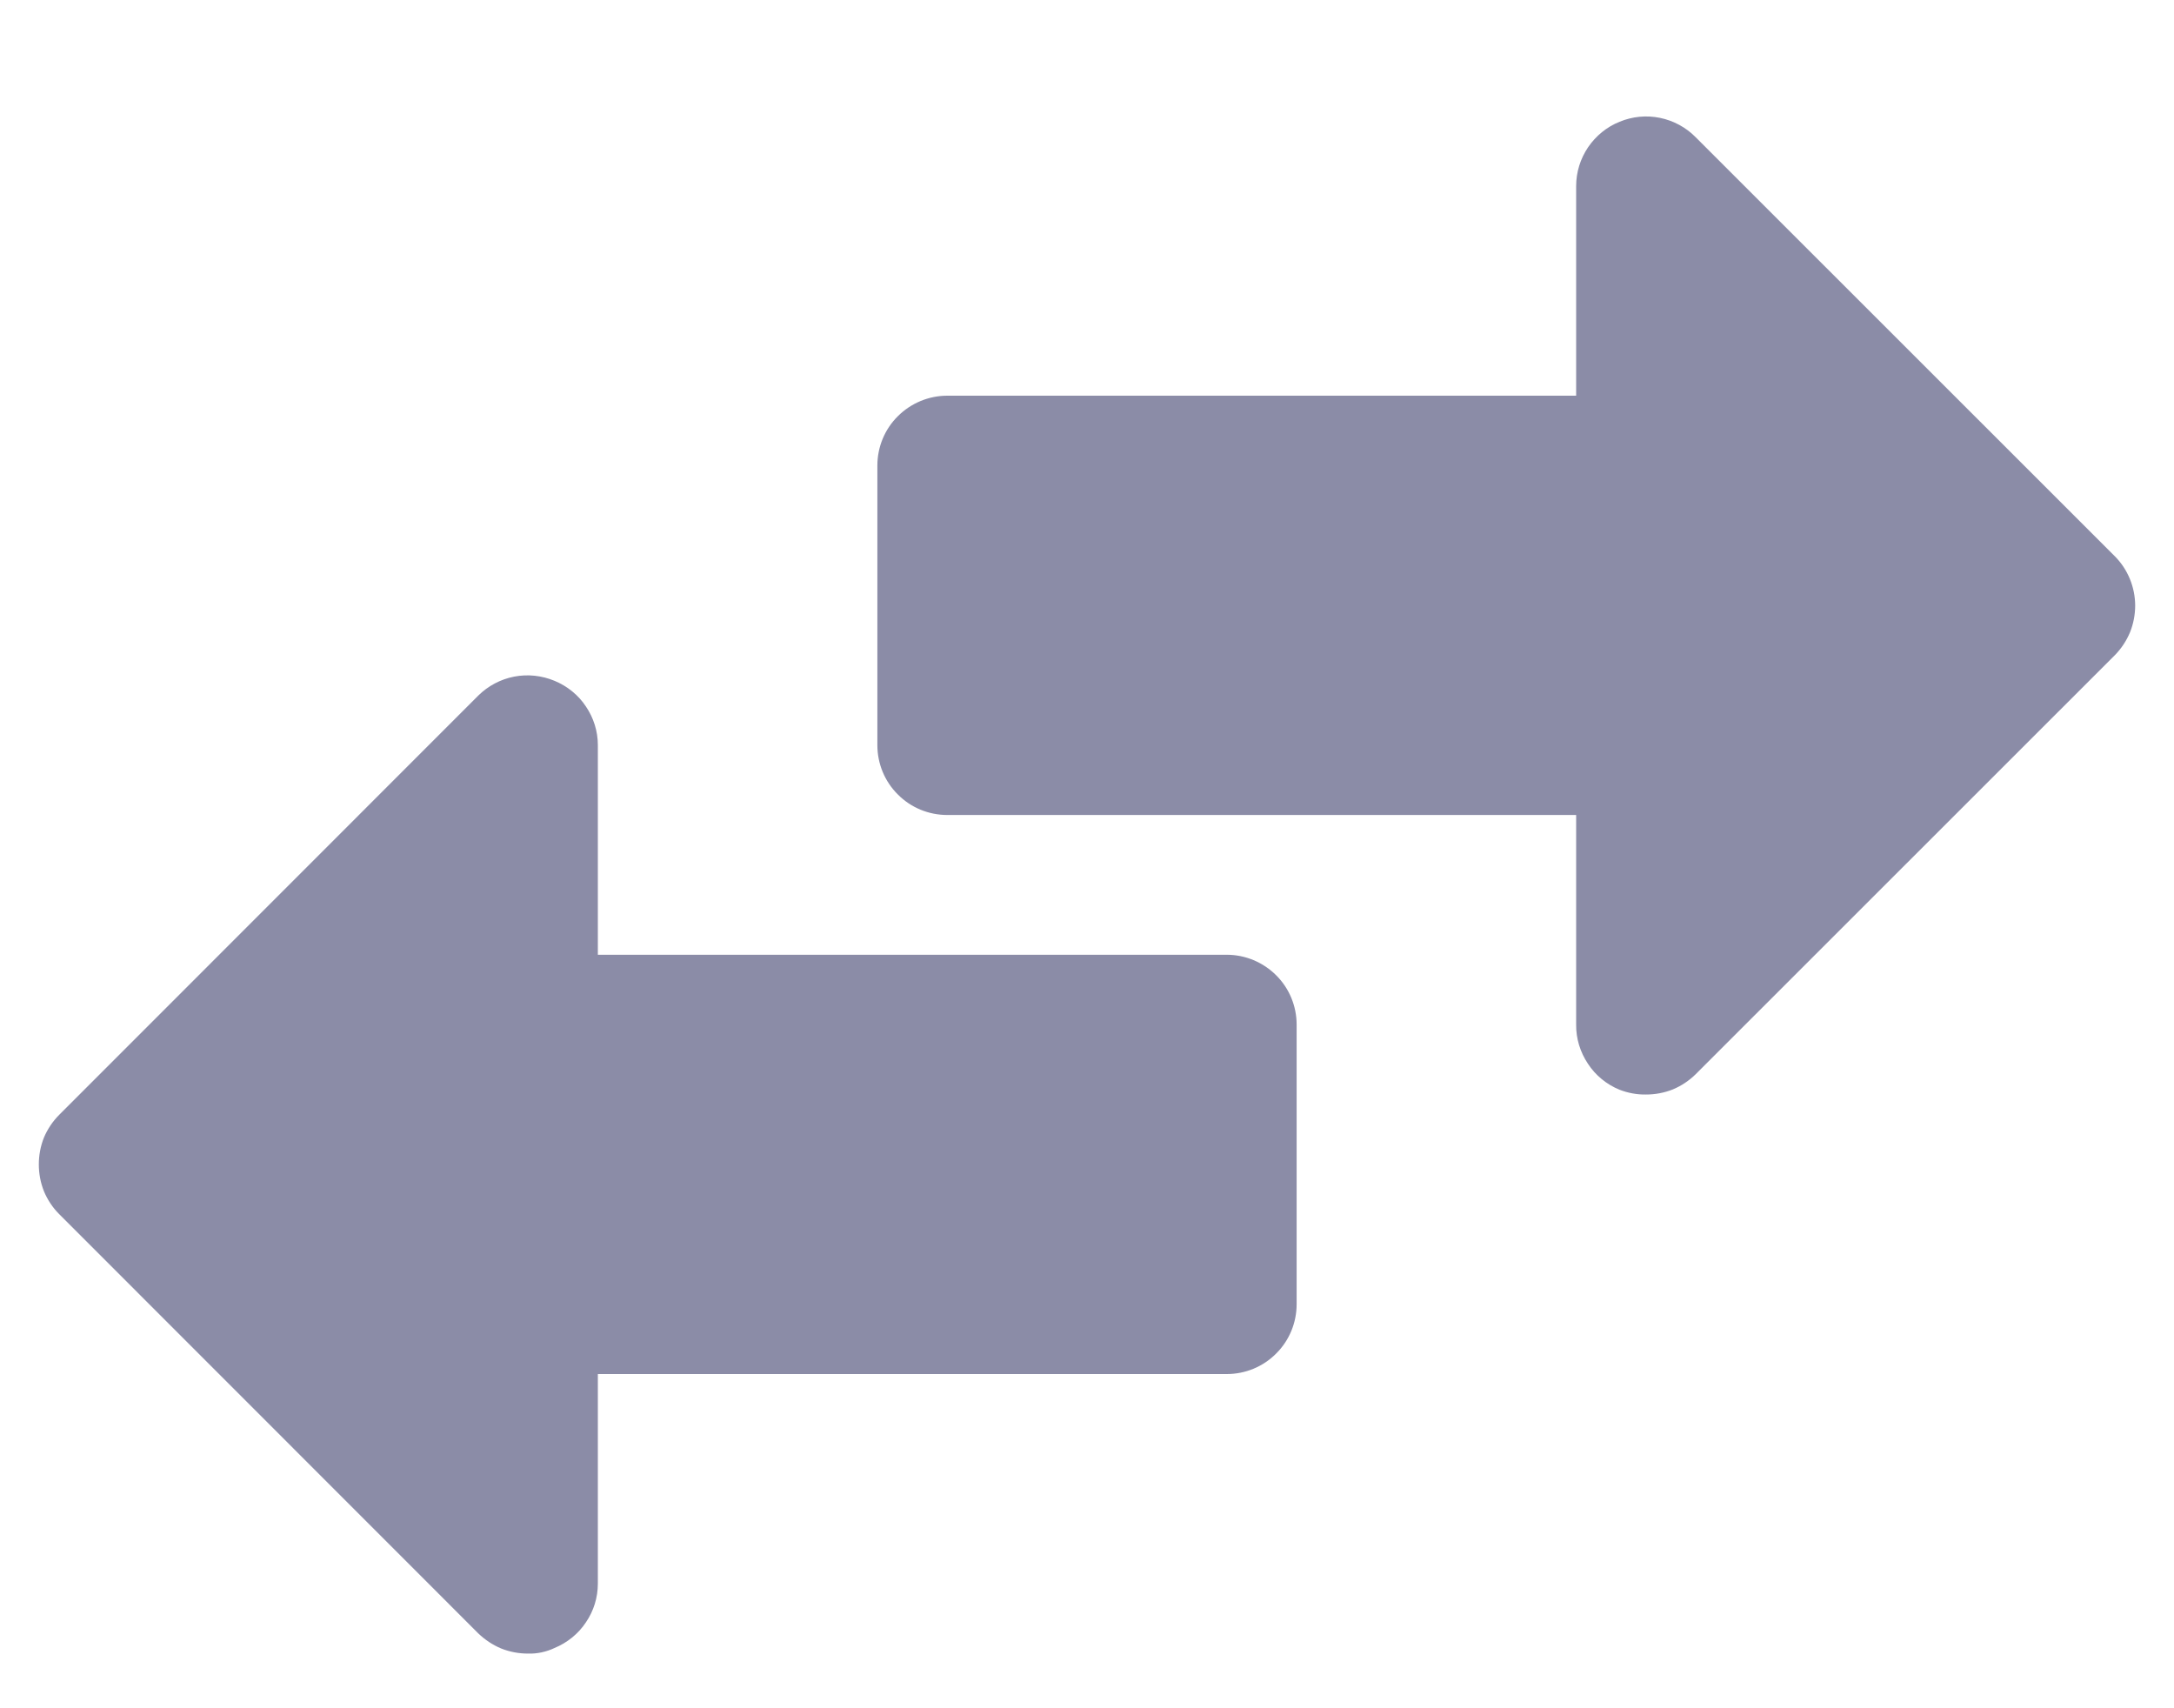 <svg width="14" height="11" viewBox="0 0 14 11" fill="none" xmlns="http://www.w3.org/2000/svg">
<path d="M13.75 3.898C13.75 3.957 13.739 4.016 13.717 4.071C13.694 4.126 13.661 4.176 13.62 4.218L10.919 6.918C10.877 6.959 10.828 6.992 10.773 7.015C10.718 7.037 10.659 7.048 10.6 7.048C10.541 7.049 10.483 7.038 10.429 7.017C10.346 6.983 10.275 6.925 10.226 6.85C10.176 6.775 10.149 6.688 10.15 6.598V5.248H6.1C5.981 5.248 5.866 5.201 5.782 5.116C5.697 5.032 5.65 4.917 5.65 4.798V2.998C5.65 2.879 5.697 2.764 5.782 2.68C5.866 2.596 5.981 2.548 6.1 2.548H10.15V1.198C10.15 1.109 10.177 1.022 10.227 0.948C10.277 0.875 10.347 0.817 10.43 0.784C10.512 0.75 10.602 0.741 10.69 0.759C10.777 0.777 10.857 0.82 10.919 0.883L13.62 3.583C13.703 3.667 13.749 3.78 13.75 3.898ZM7.9 6.148H3.85V4.798C3.85 4.709 3.823 4.623 3.773 4.549C3.724 4.475 3.653 4.418 3.571 4.384C3.489 4.35 3.399 4.34 3.311 4.357C3.224 4.374 3.144 4.416 3.08 4.479L0.381 7.179C0.339 7.221 0.306 7.271 0.283 7.325C0.261 7.38 0.25 7.439 0.25 7.498C0.25 7.557 0.261 7.616 0.283 7.671C0.306 7.726 0.339 7.776 0.381 7.818L3.08 10.518C3.123 10.559 3.172 10.592 3.227 10.615C3.282 10.637 3.341 10.648 3.4 10.648C3.459 10.65 3.518 10.637 3.571 10.612C3.653 10.578 3.724 10.521 3.773 10.447C3.823 10.374 3.85 10.287 3.85 10.198V8.848H7.9C8.019 8.848 8.134 8.801 8.218 8.716C8.303 8.632 8.35 8.517 8.35 8.398V6.598C8.35 6.479 8.303 6.364 8.218 6.28C8.134 6.196 8.019 6.148 7.9 6.148Z" fill="#8B8CA7"/>
</svg>

